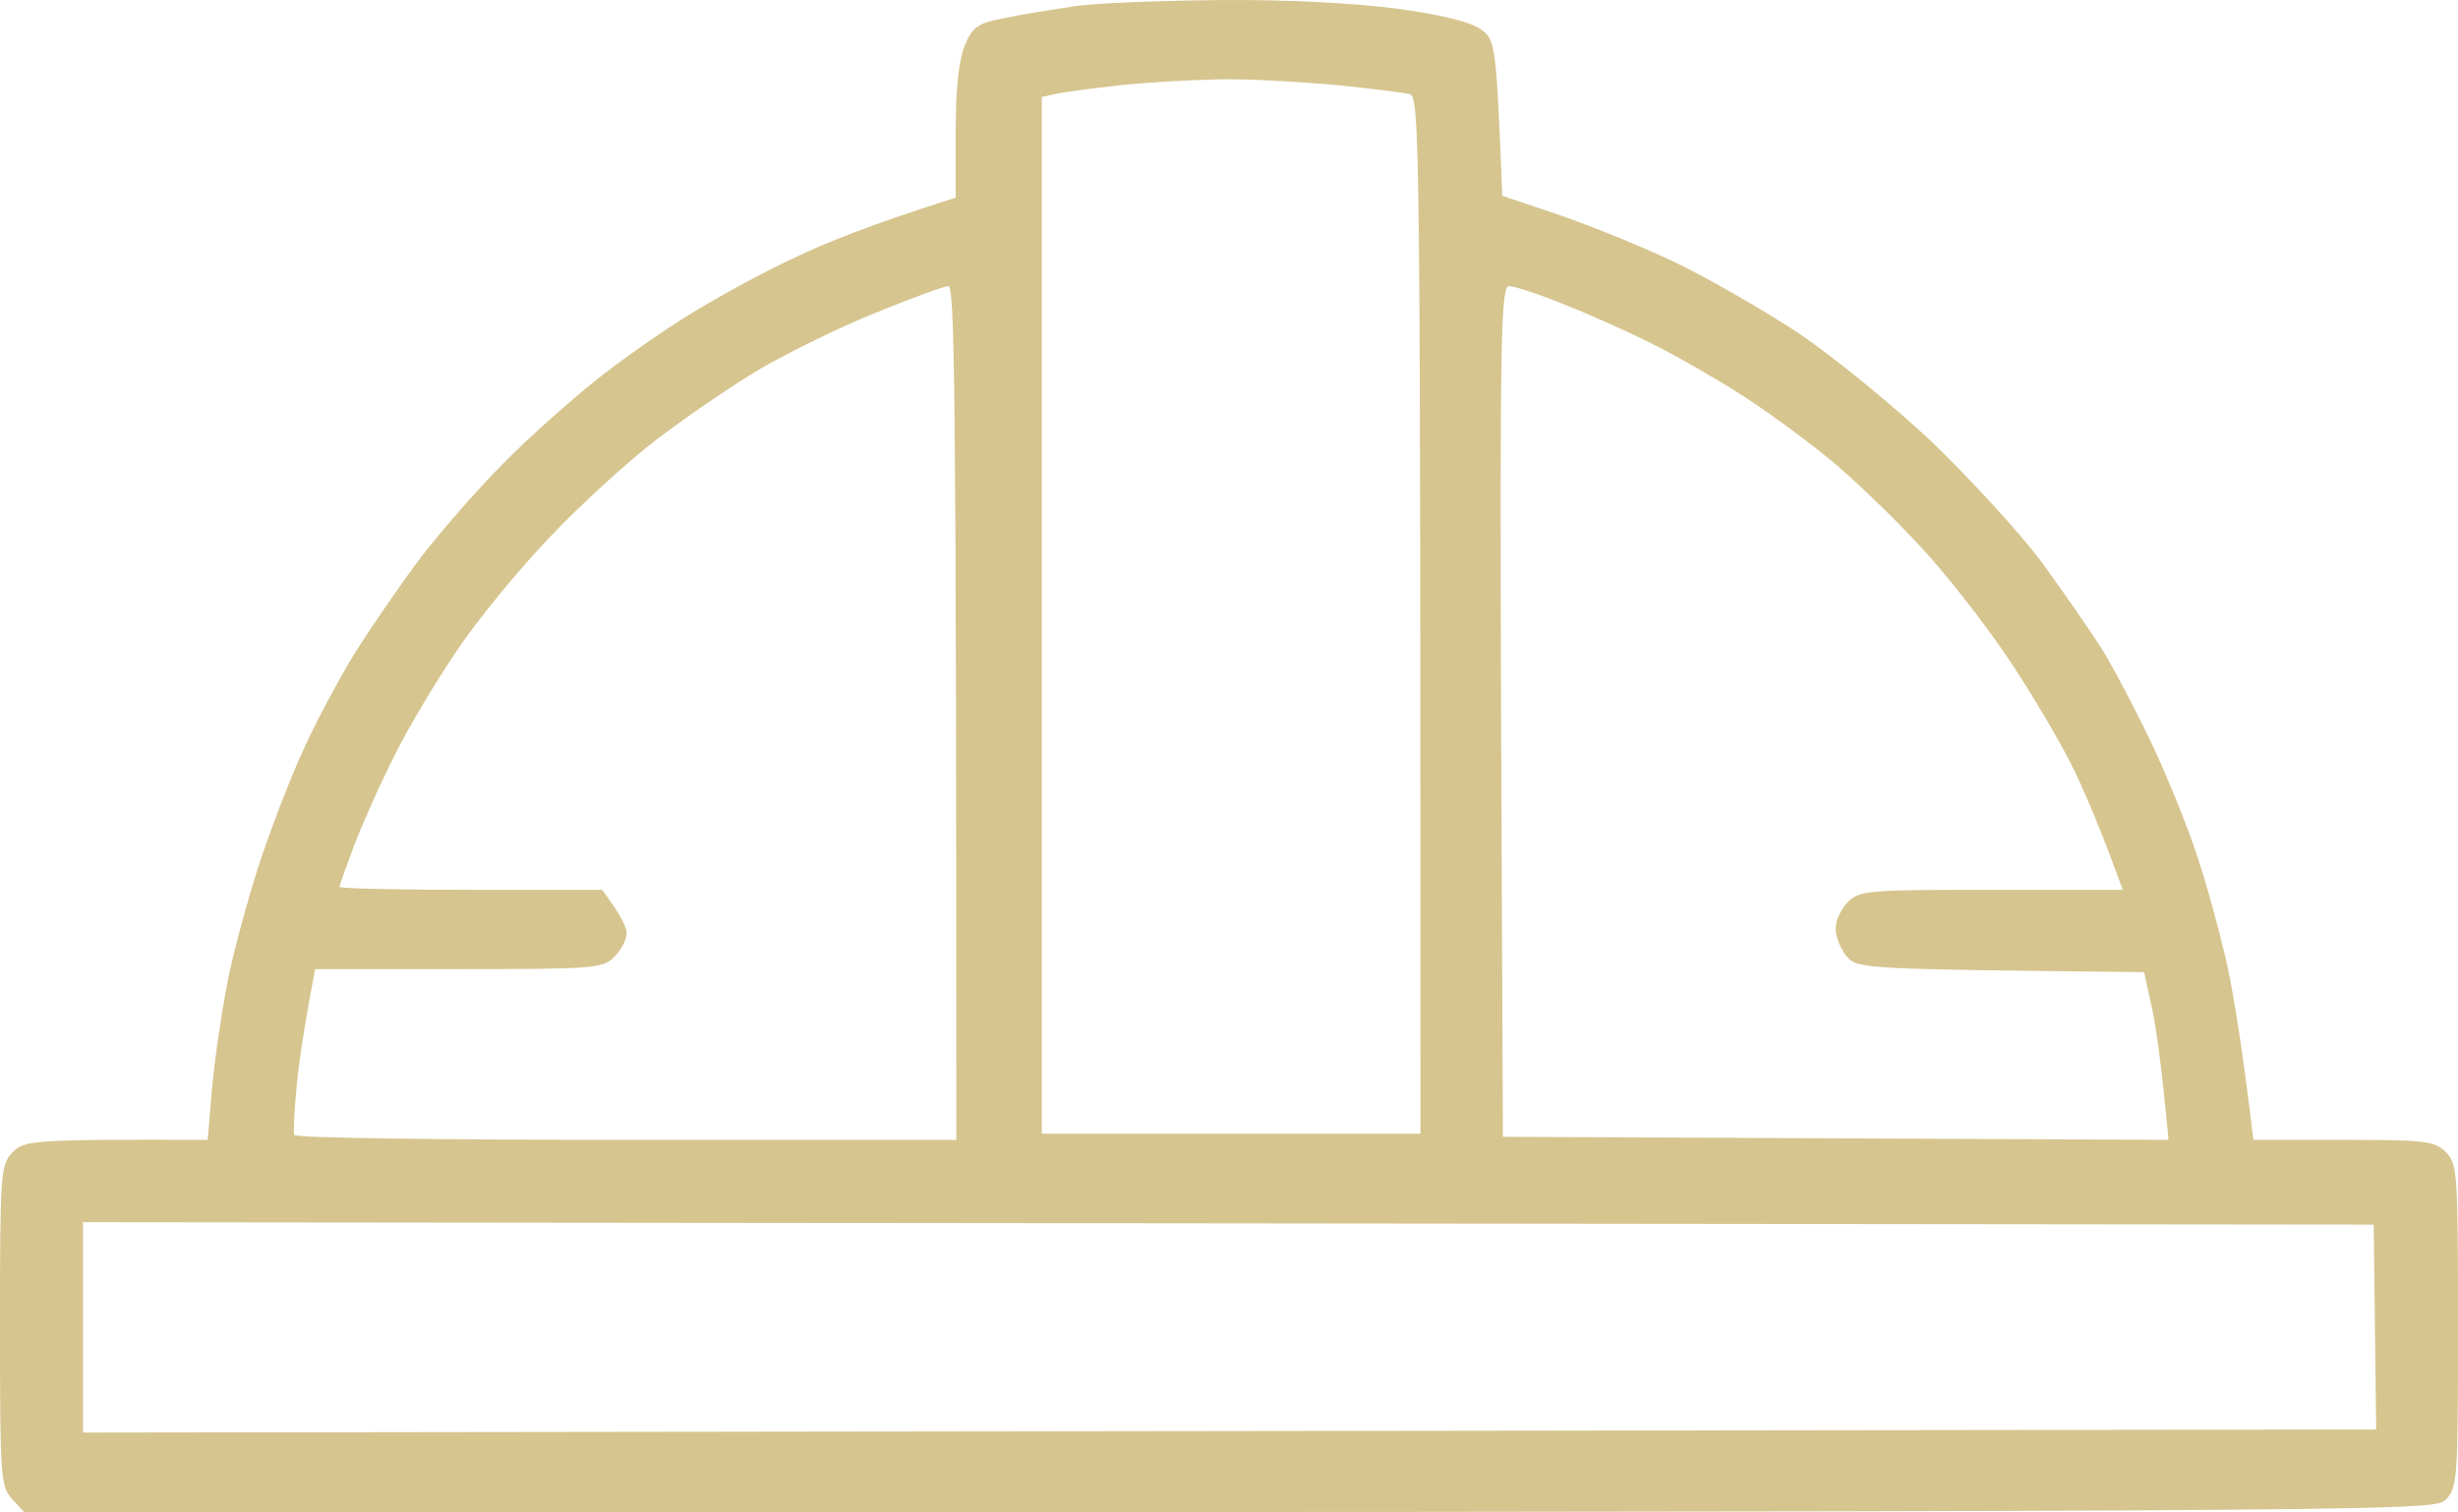<?xml version="1.0" encoding="UTF-8"?> <svg xmlns="http://www.w3.org/2000/svg" width="65" height="40" viewBox="0 0 65 40" fill="none"><path fill-rule="evenodd" clip-rule="evenodd" d="M32.266 0.002C34.058 -0.014 35.803 0.082 36.933 0.228C38.112 0.389 38.903 0.582 39.161 0.776C39.549 1.05 39.565 1.163 39.727 5.179L41.261 5.695C42.101 5.985 43.489 6.55 44.329 6.953C45.169 7.356 46.622 8.195 47.559 8.808C48.528 9.469 50.03 10.695 51.096 11.695C52.097 12.662 53.421 14.098 54.019 14.904C54.6 15.711 55.359 16.791 55.682 17.324C55.989 17.856 56.586 18.985 56.974 19.823C57.361 20.662 57.878 21.936 58.104 22.646C58.347 23.356 58.67 24.549 58.847 25.307C59.025 26.065 59.267 27.452 59.59 30.146H61.964C64.144 30.146 64.386 30.178 64.677 30.468C64.984 30.775 65 31 65 35.065C65 39.129 64.984 39.355 64.677 39.661C64.354 39.984 64.128 39.984 0.646 40L0.323 39.645C0.016 39.323 0 39.081 0 35.065C0 31.049 0.016 30.807 0.323 30.484C0.63 30.162 0.791 30.13 5.491 30.146L5.604 28.823C5.668 28.081 5.846 26.872 5.991 26.113C6.12 25.355 6.508 23.952 6.815 22.968C7.138 21.985 7.671 20.581 8.026 19.823C8.365 19.065 8.995 17.904 9.399 17.243C9.819 16.582 10.594 15.453 11.127 14.743C11.676 14.033 12.661 12.904 13.323 12.243C13.985 11.566 15.083 10.598 15.745 10.066C16.407 9.534 17.538 8.743 18.248 8.308C18.959 7.872 20.186 7.195 20.994 6.824C21.785 6.437 23.077 5.921 25.273 5.227V3.485C25.273 2.324 25.354 1.582 25.515 1.195C25.726 0.695 25.855 0.615 26.598 0.469C27.066 0.373 27.889 0.244 28.422 0.163C28.955 0.082 30.683 0.018 32.25 0.002H32.266ZM27.906 2.486L27.55 2.566V29.984H37.563C37.563 3.356 37.547 2.566 37.272 2.486C37.127 2.453 36.239 2.34 35.302 2.244C34.365 2.163 32.992 2.082 32.233 2.098C31.474 2.115 30.279 2.179 29.569 2.26C28.858 2.34 28.116 2.437 27.906 2.486ZM20.122 9.743C19.363 10.195 18.135 11.034 17.376 11.614C16.617 12.195 15.342 13.356 14.55 14.195C13.743 15.033 12.645 16.372 12.112 17.162C11.563 17.969 10.804 19.227 10.432 19.985C10.045 20.743 9.576 21.807 9.366 22.356C9.157 22.92 8.979 23.404 8.979 23.452C8.979 23.501 10.545 23.533 12.451 23.533H15.923C16.44 24.227 16.585 24.549 16.569 24.694C16.569 24.855 16.424 25.13 16.246 25.307C15.939 25.613 15.713 25.63 12.128 25.63H8.333C8.058 27.065 7.913 28.033 7.848 28.694C7.784 29.355 7.752 29.952 7.784 30.017C7.816 30.097 11.773 30.146 16.569 30.146H25.289C25.289 9.937 25.241 7.566 25.079 7.566C24.983 7.566 24.127 7.872 23.19 8.259C22.253 8.63 20.881 9.308 20.122 9.743ZM39.743 30.065L57.345 30.146C57.152 28.081 57.006 27.081 56.893 26.597L56.699 25.71C49.19 25.63 49.109 25.63 48.819 25.275C48.657 25.065 48.528 24.743 48.544 24.533C48.544 24.339 48.689 24.033 48.867 23.855C49.174 23.549 49.4 23.533 52.662 23.533H56.134C55.617 22.098 55.197 21.098 54.858 20.388C54.519 19.678 53.728 18.34 53.098 17.404C52.468 16.469 51.403 15.098 50.692 14.356C49.998 13.614 48.932 12.582 48.302 12.082C47.672 11.566 46.671 10.84 46.041 10.437C45.411 10.034 44.378 9.437 43.732 9.114C43.102 8.792 42.02 8.308 41.358 8.05C40.696 7.776 40.033 7.566 39.904 7.566C39.694 7.566 39.662 8.888 39.694 18.807L39.743 30.065ZM2.196 37.887L62.836 37.806L62.771 32.387L2.196 32.323V37.887Z" fill="#D6C58F"></path></svg> 